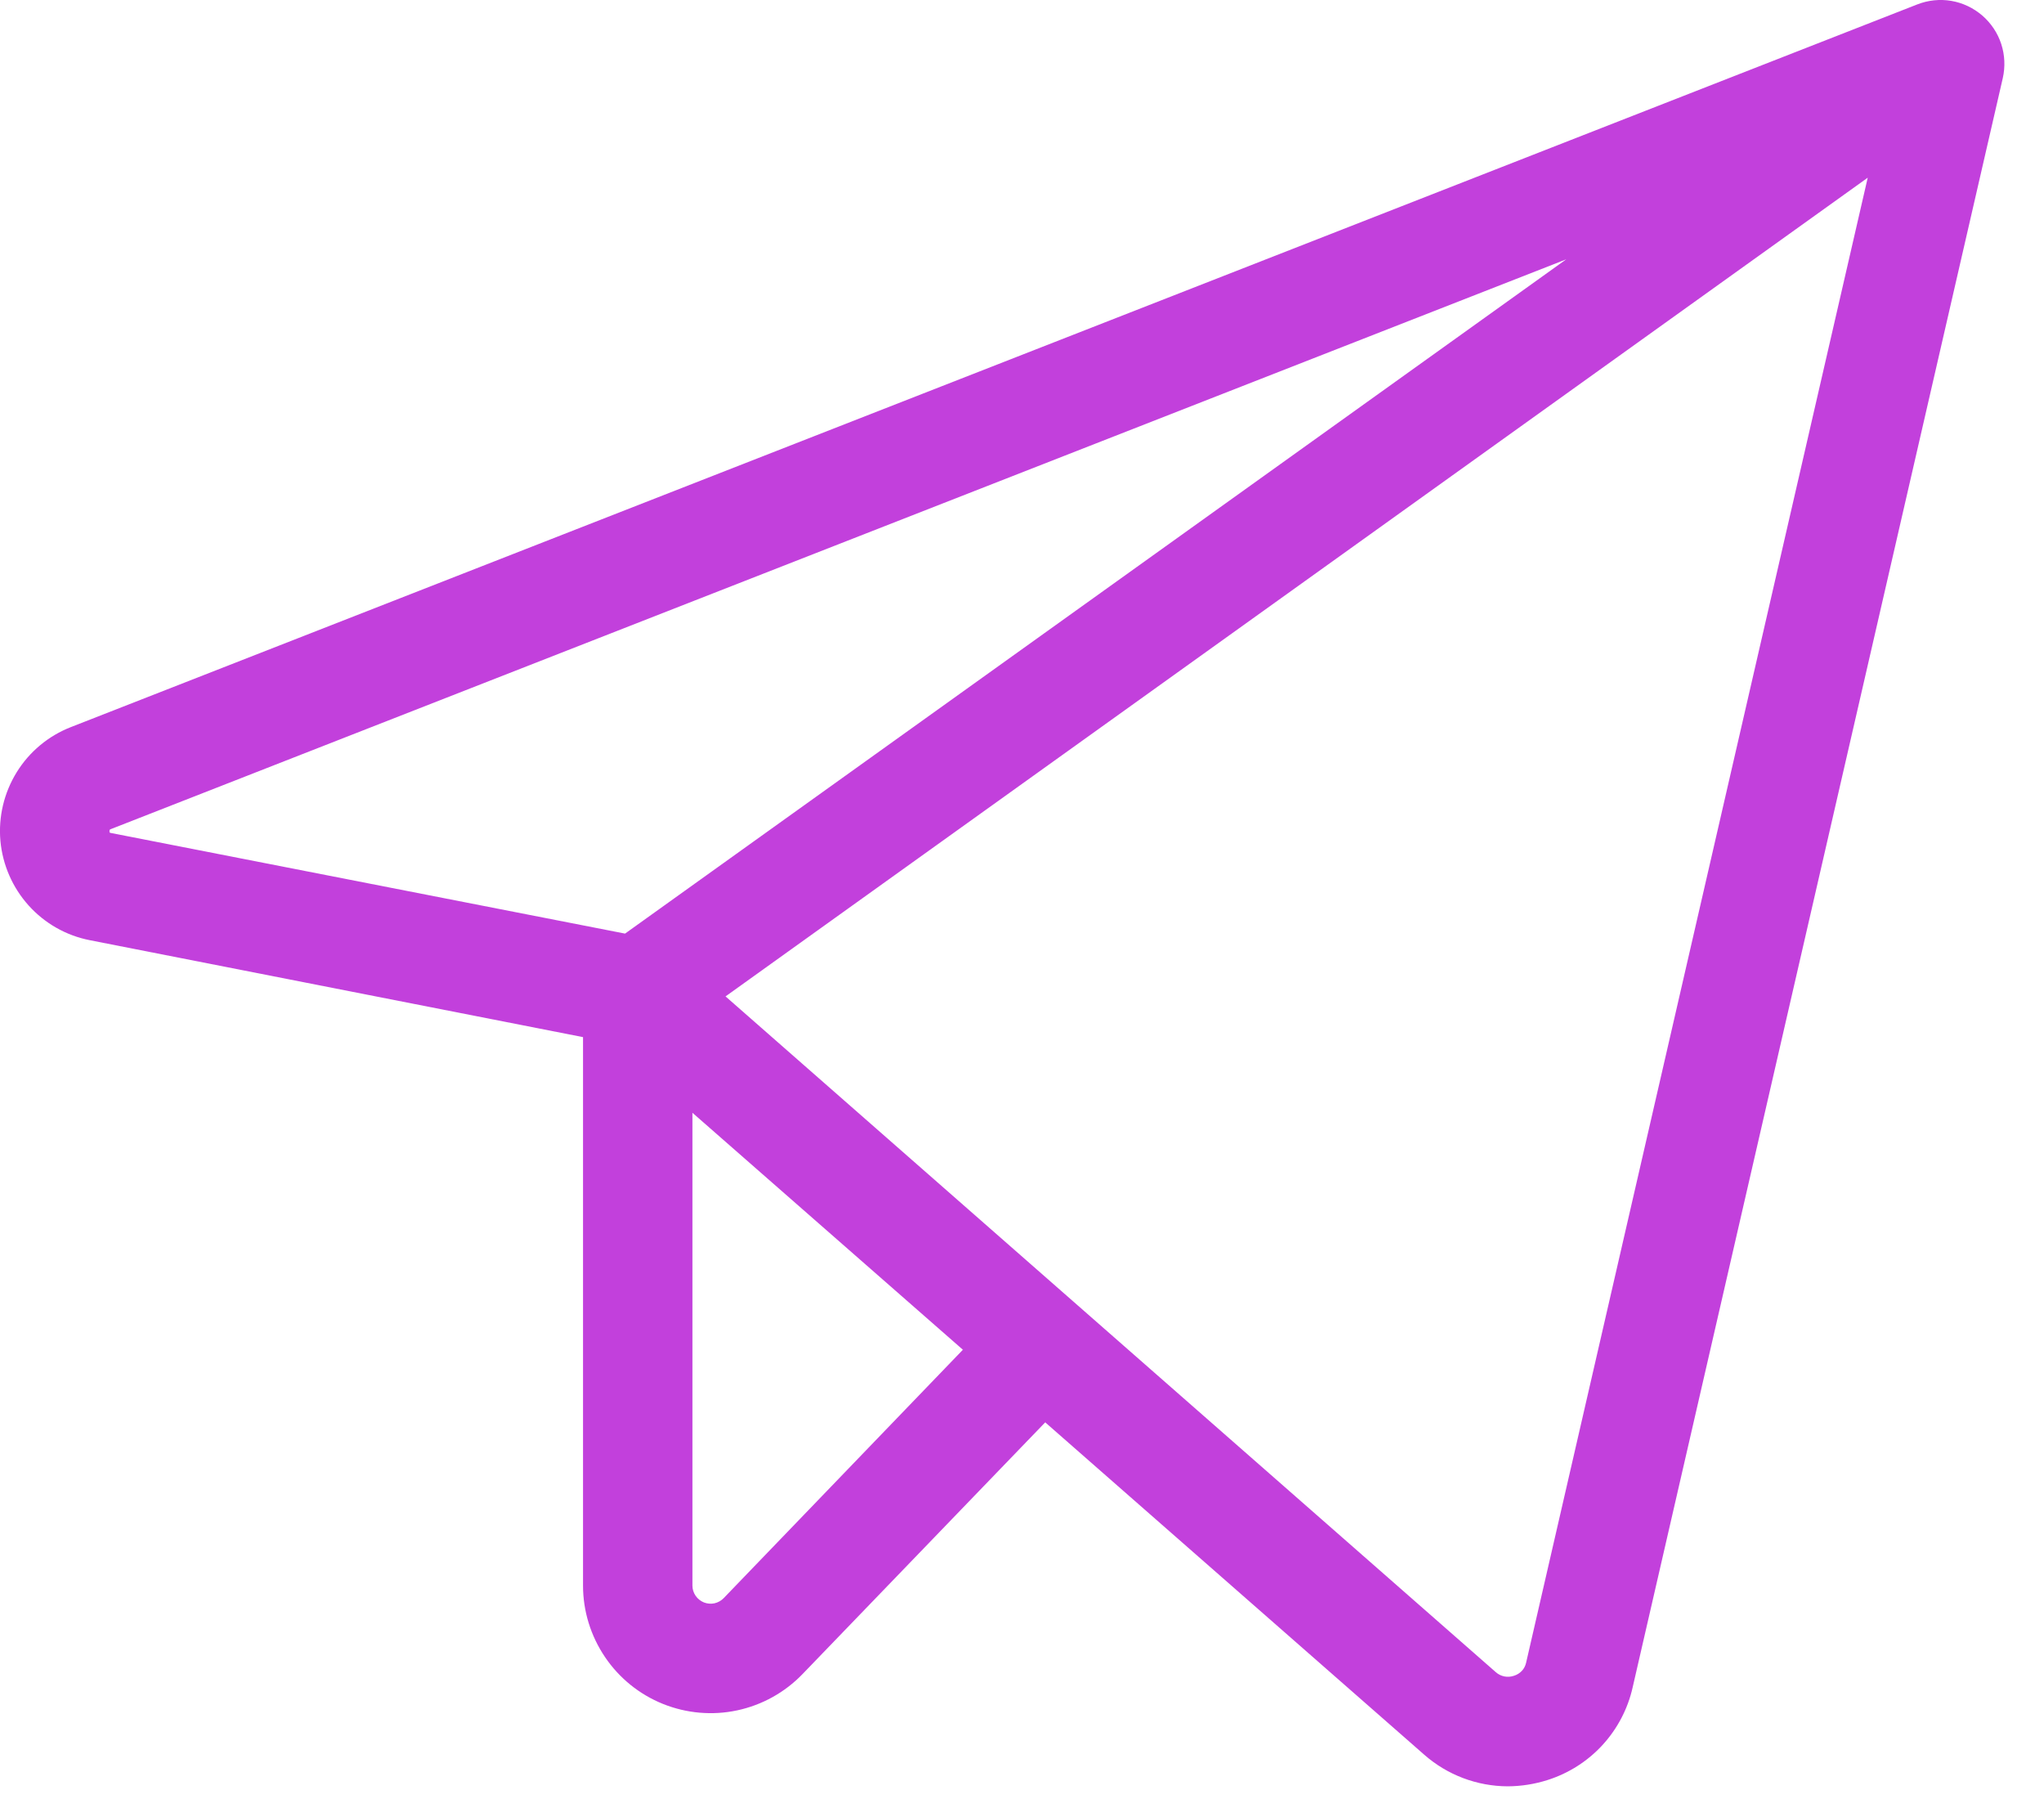 <?xml version="1.0" encoding="UTF-8"?> <svg xmlns="http://www.w3.org/2000/svg" width="25" height="22" viewBox="0 0 25 22" fill="none"><path d="M24.245 0.19C24.137 0.097 24.007 0.035 23.867 0.011C23.727 -0.013 23.583 0.002 23.45 0.054L0.866 8.892C0.592 8.999 0.359 9.193 0.204 9.444C0.049 9.695 -0.021 9.989 0.005 10.283C0.032 10.577 0.153 10.854 0.35 11.073C0.548 11.293 0.811 11.442 1.1 11.498L7.131 12.683V19.391C7.131 19.702 7.225 20.005 7.399 20.263C7.573 20.521 7.82 20.721 8.108 20.837C8.396 20.953 8.713 20.981 9.017 20.916C9.321 20.851 9.599 20.697 9.815 20.473L12.784 17.394L17.417 21.456C17.7 21.706 18.065 21.844 18.442 21.845C18.607 21.844 18.771 21.818 18.928 21.768C19.186 21.686 19.417 21.539 19.6 21.34C19.782 21.141 19.91 20.898 19.969 20.634L24.496 0.955C24.527 0.817 24.521 0.673 24.477 0.538C24.433 0.403 24.352 0.282 24.245 0.19ZM1.342 10.182C1.338 10.171 1.338 10.158 1.342 10.147C1.347 10.143 1.353 10.14 1.359 10.138L19.157 3.171L7.645 11.417L1.359 10.187L1.342 10.182ZM8.852 19.543C8.821 19.575 8.782 19.597 8.738 19.607C8.695 19.616 8.65 19.612 8.609 19.596C8.568 19.579 8.533 19.551 8.508 19.515C8.483 19.478 8.469 19.435 8.469 19.391V13.608L11.777 16.506L8.852 19.543ZM18.666 20.332C18.658 20.37 18.64 20.405 18.614 20.433C18.587 20.461 18.554 20.482 18.517 20.493C18.479 20.506 18.439 20.509 18.399 20.501C18.36 20.493 18.324 20.475 18.294 20.448L8.874 12.185L22.844 2.173L18.666 20.332Z" fill="#C240DC"></path></svg> 